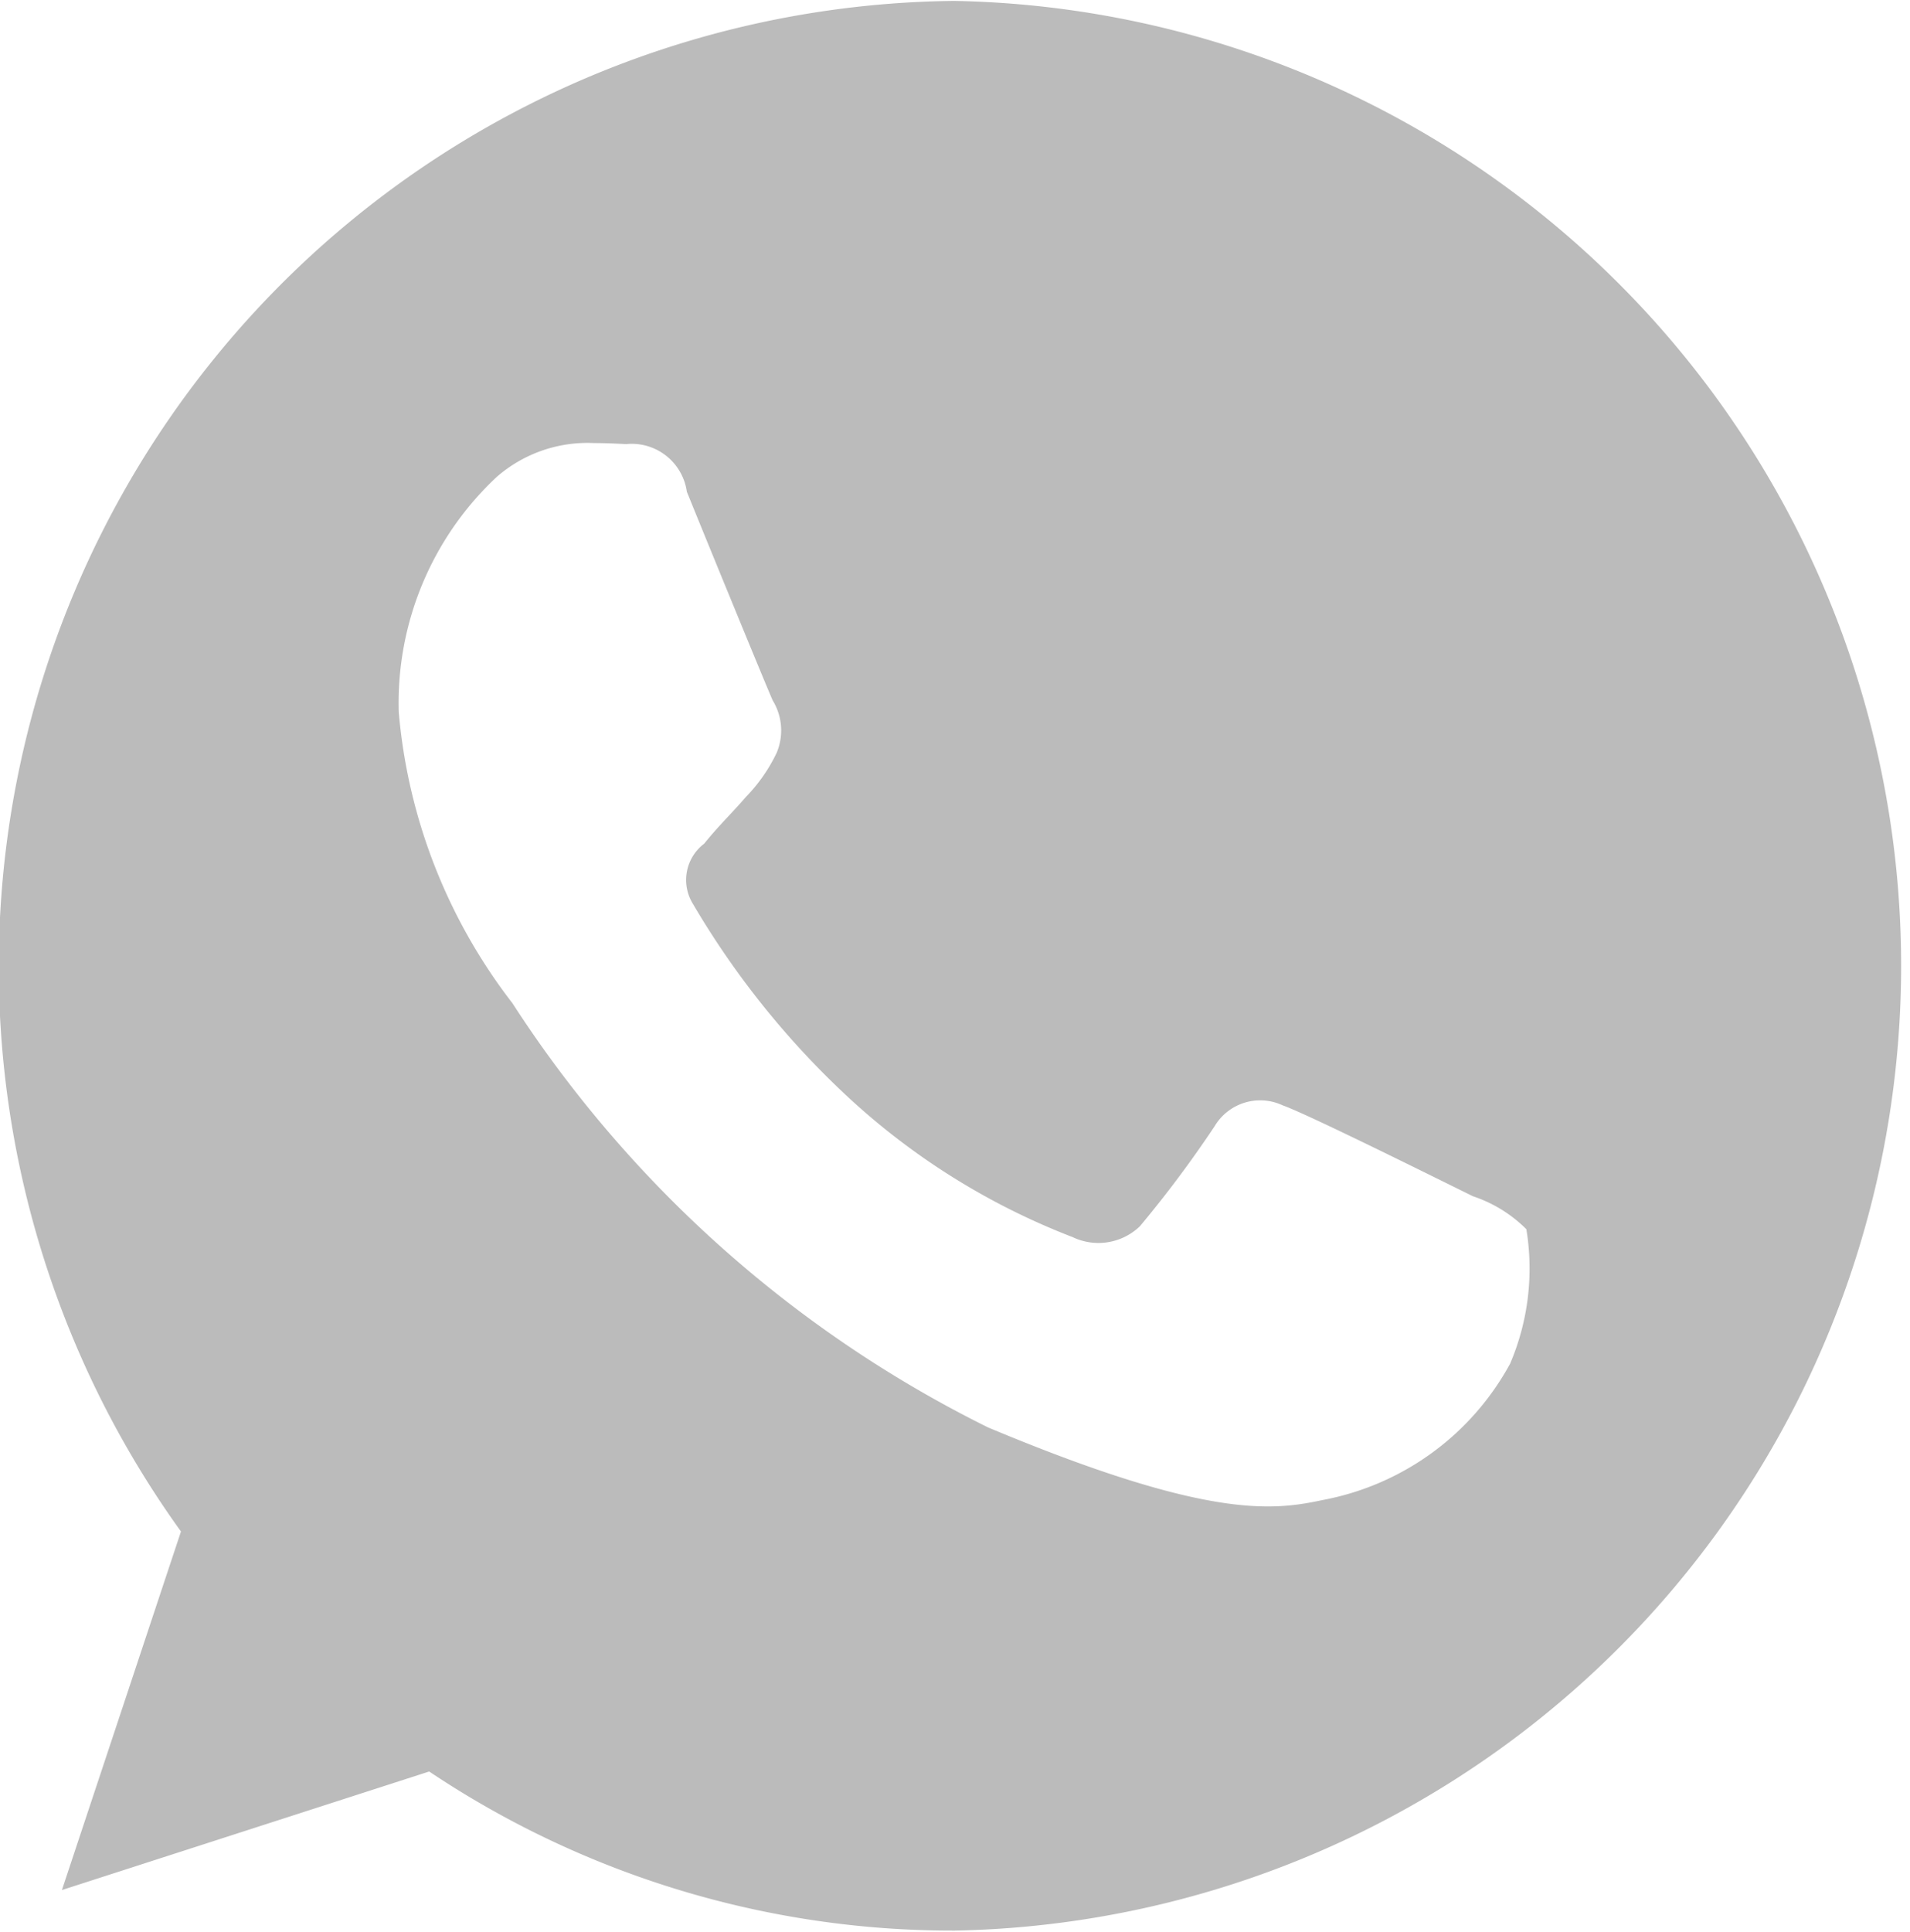 <svg xmlns="http://www.w3.org/2000/svg" width="16.813" height="17" viewBox="0 0 16.813 17">
  <defs>
    <style>
      .cls-1 {
        fill: #bbb;
        fill-rule: evenodd;
      }
    </style>
  </defs>
  <path id="whatsapp.svg" class="cls-1" d="M114.931,13.008h0a8.5,8.5,0,0,0-6.807,13.469l-1.048,3.155,3.233-1.043a8.281,8.281,0,0,0,4.627,1.4A8.492,8.492,0,0,0,114.931,13.008ZM119.824,25a2.375,2.375,0,0,1-1.65,1.2c-0.44.094-1.014,0.17-2.946-.639a10.57,10.57,0,0,1-4.187-3.734,4.871,4.871,0,0,1-1-2.561,2.722,2.722,0,0,1,.86-2.067,1.215,1.215,0,0,1,.86-0.3c0.1,0,.2.005,0.282,0.009a0.49,0.49,0,0,1,.534.419c0.2,0.493.7,1.712,0.756,1.837a0.507,0.507,0,0,1,.035.46,1.455,1.455,0,0,1-.272.39c-0.124.144-.242,0.255-0.366,0.41a0.4,0.4,0,0,0-.1.529A7.5,7.5,0,0,0,114,22.658a6.176,6.176,0,0,0,1.972,1.228,0.527,0.527,0,0,0,.593-0.095,10.169,10.169,0,0,0,.657-0.879,0.467,0.467,0,0,1,.6-0.185c0.227,0.08,1.428.679,1.675,0.8a1.2,1.2,0,0,1,.47.29A2.132,2.132,0,0,1,119.824,25Z" transform="translate(-106.531 -13)"/>
</svg>
